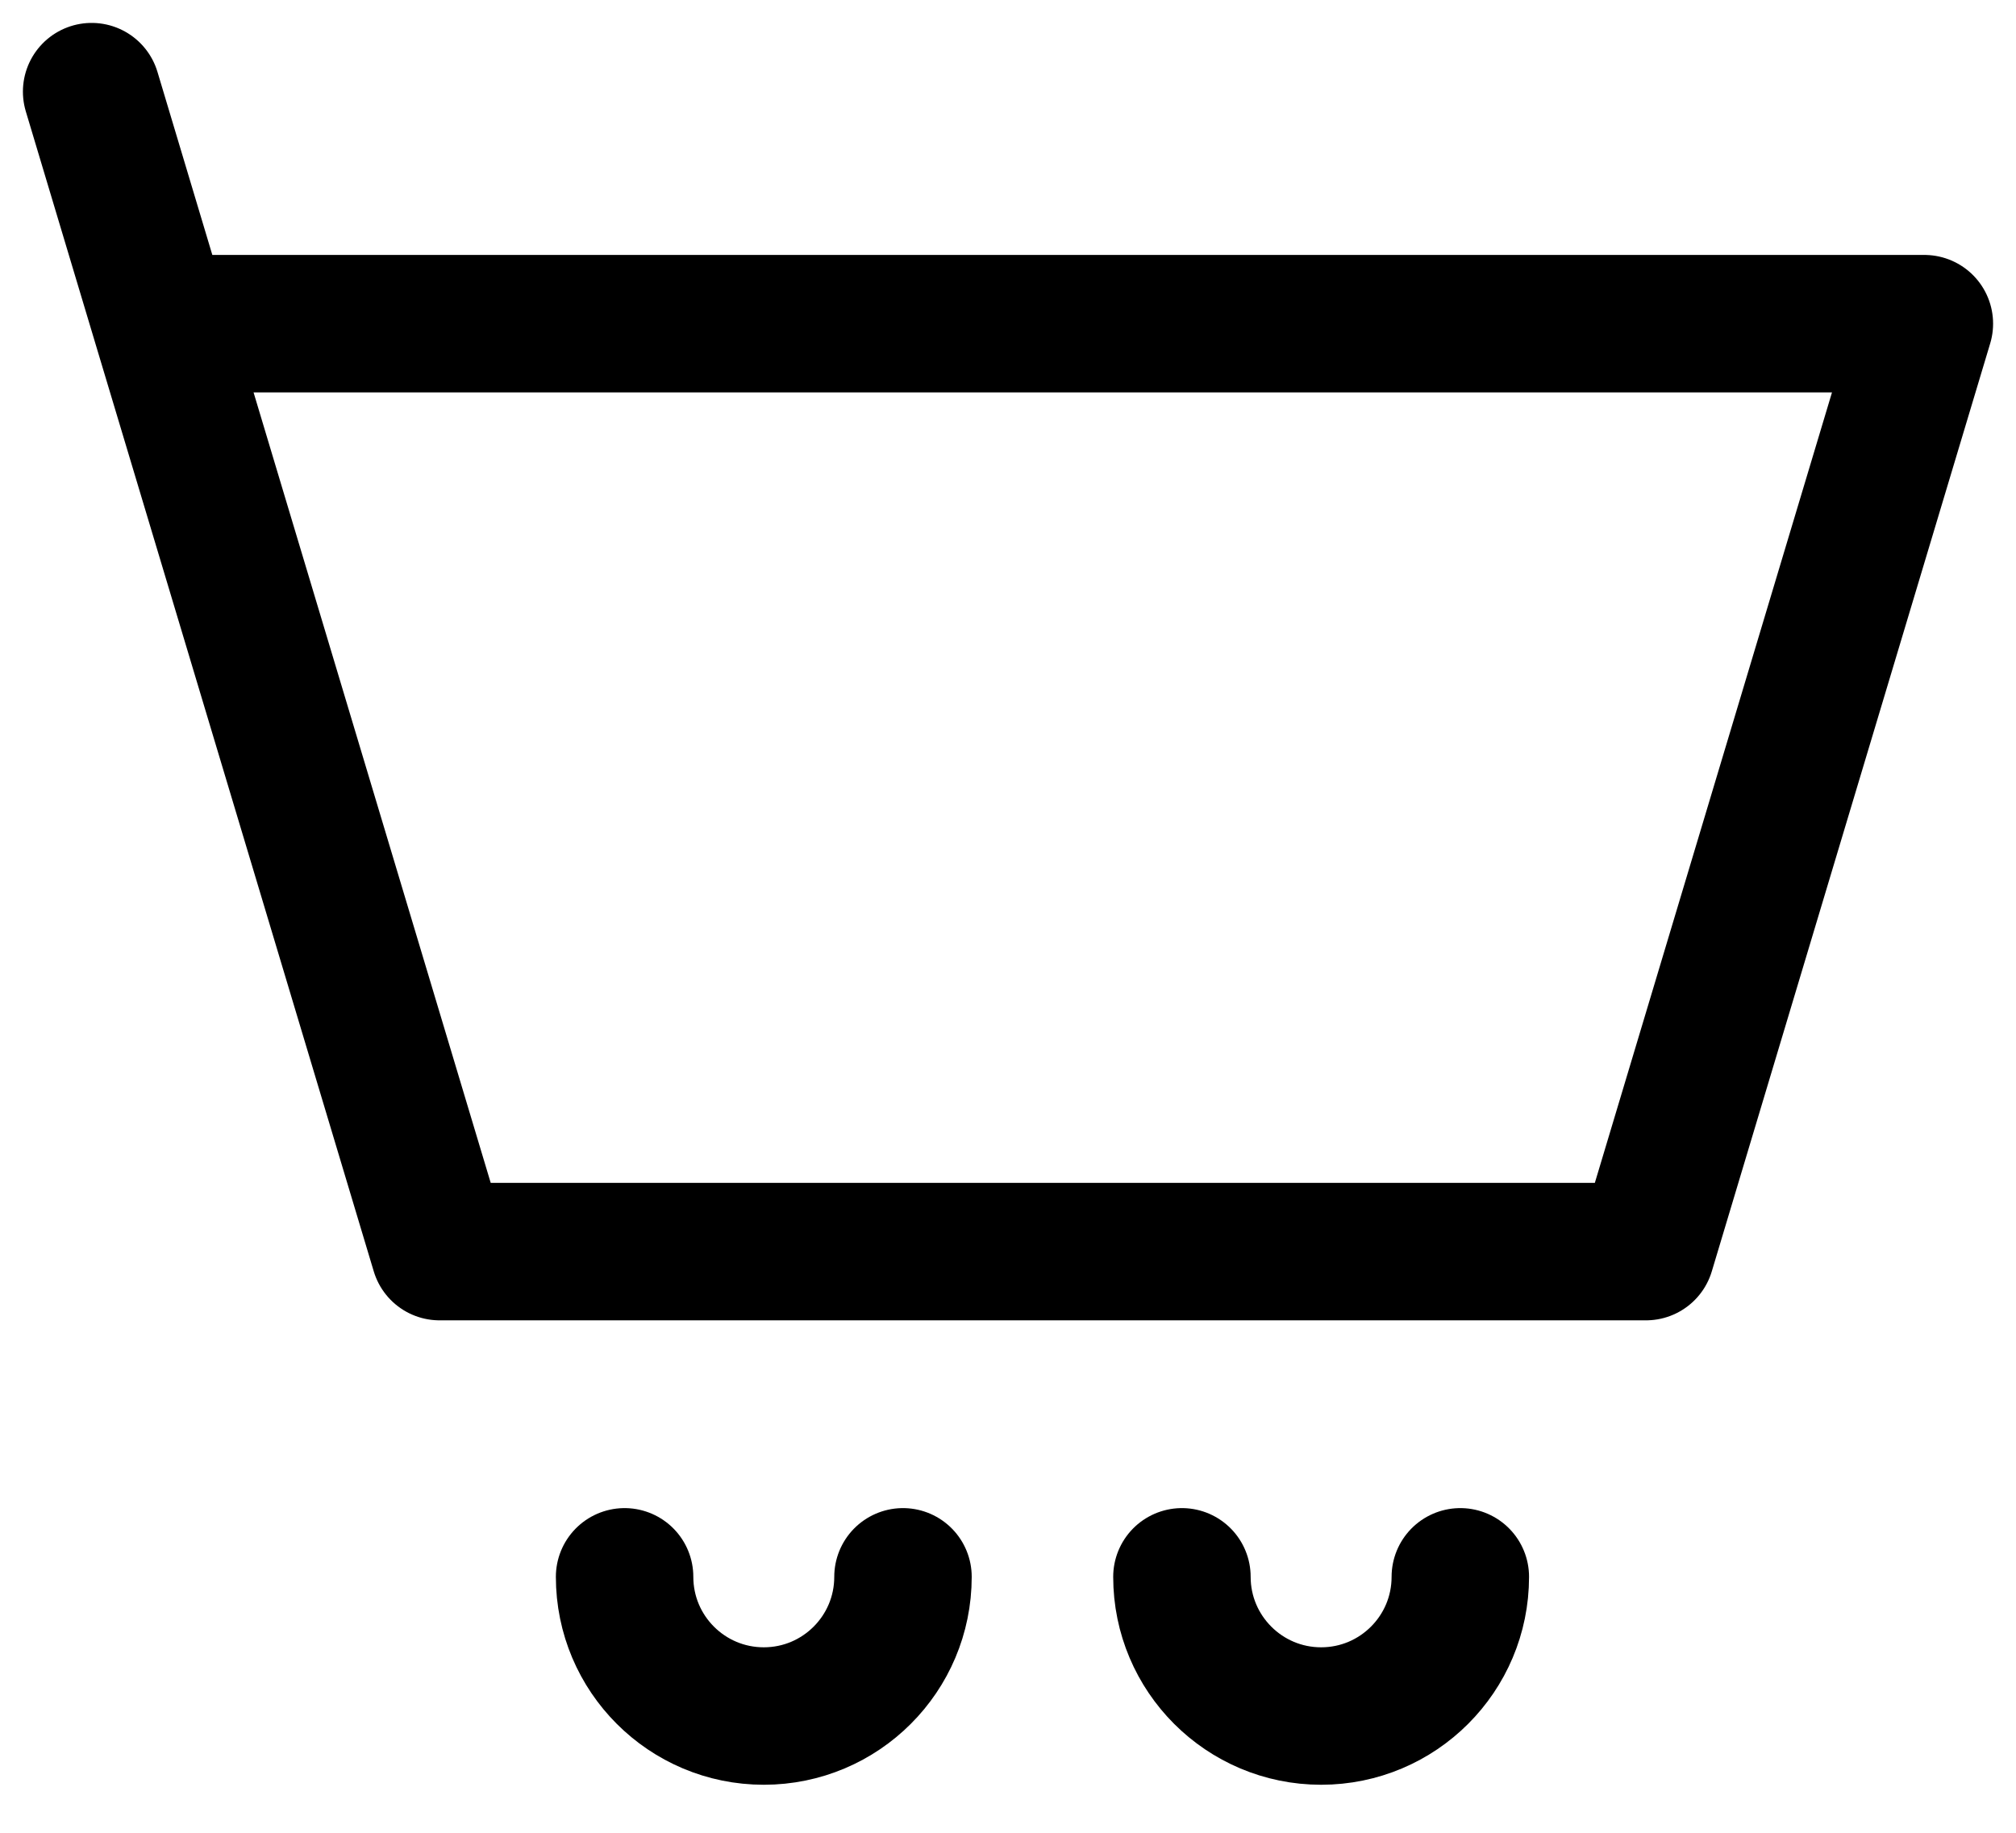 <svg width="22" height="20" viewBox="0 0 22 20" fill="none" xmlns="http://www.w3.org/2000/svg">
<path d="M1.759 3.532H21L17.962 13.658H4.797L1.759 3.532ZM1.759 3.532L1 1" stroke="black" stroke-width="1.5" stroke-linecap="round" stroke-linejoin="round"/>
<path d="M9.854 17.207C9.854 18.046 9.174 18.726 8.335 18.726C7.496 18.726 6.816 18.046 6.816 17.207" stroke="black" stroke-width="1.5" stroke-linecap="round" stroke-linejoin="round"/>
<path d="M15.936 17.207C15.936 18.046 15.256 18.726 14.417 18.726C13.579 18.726 12.898 18.046 12.898 17.207" stroke="black" stroke-width="1.5" stroke-linecap="round" stroke-linejoin="round"/>
</svg>
